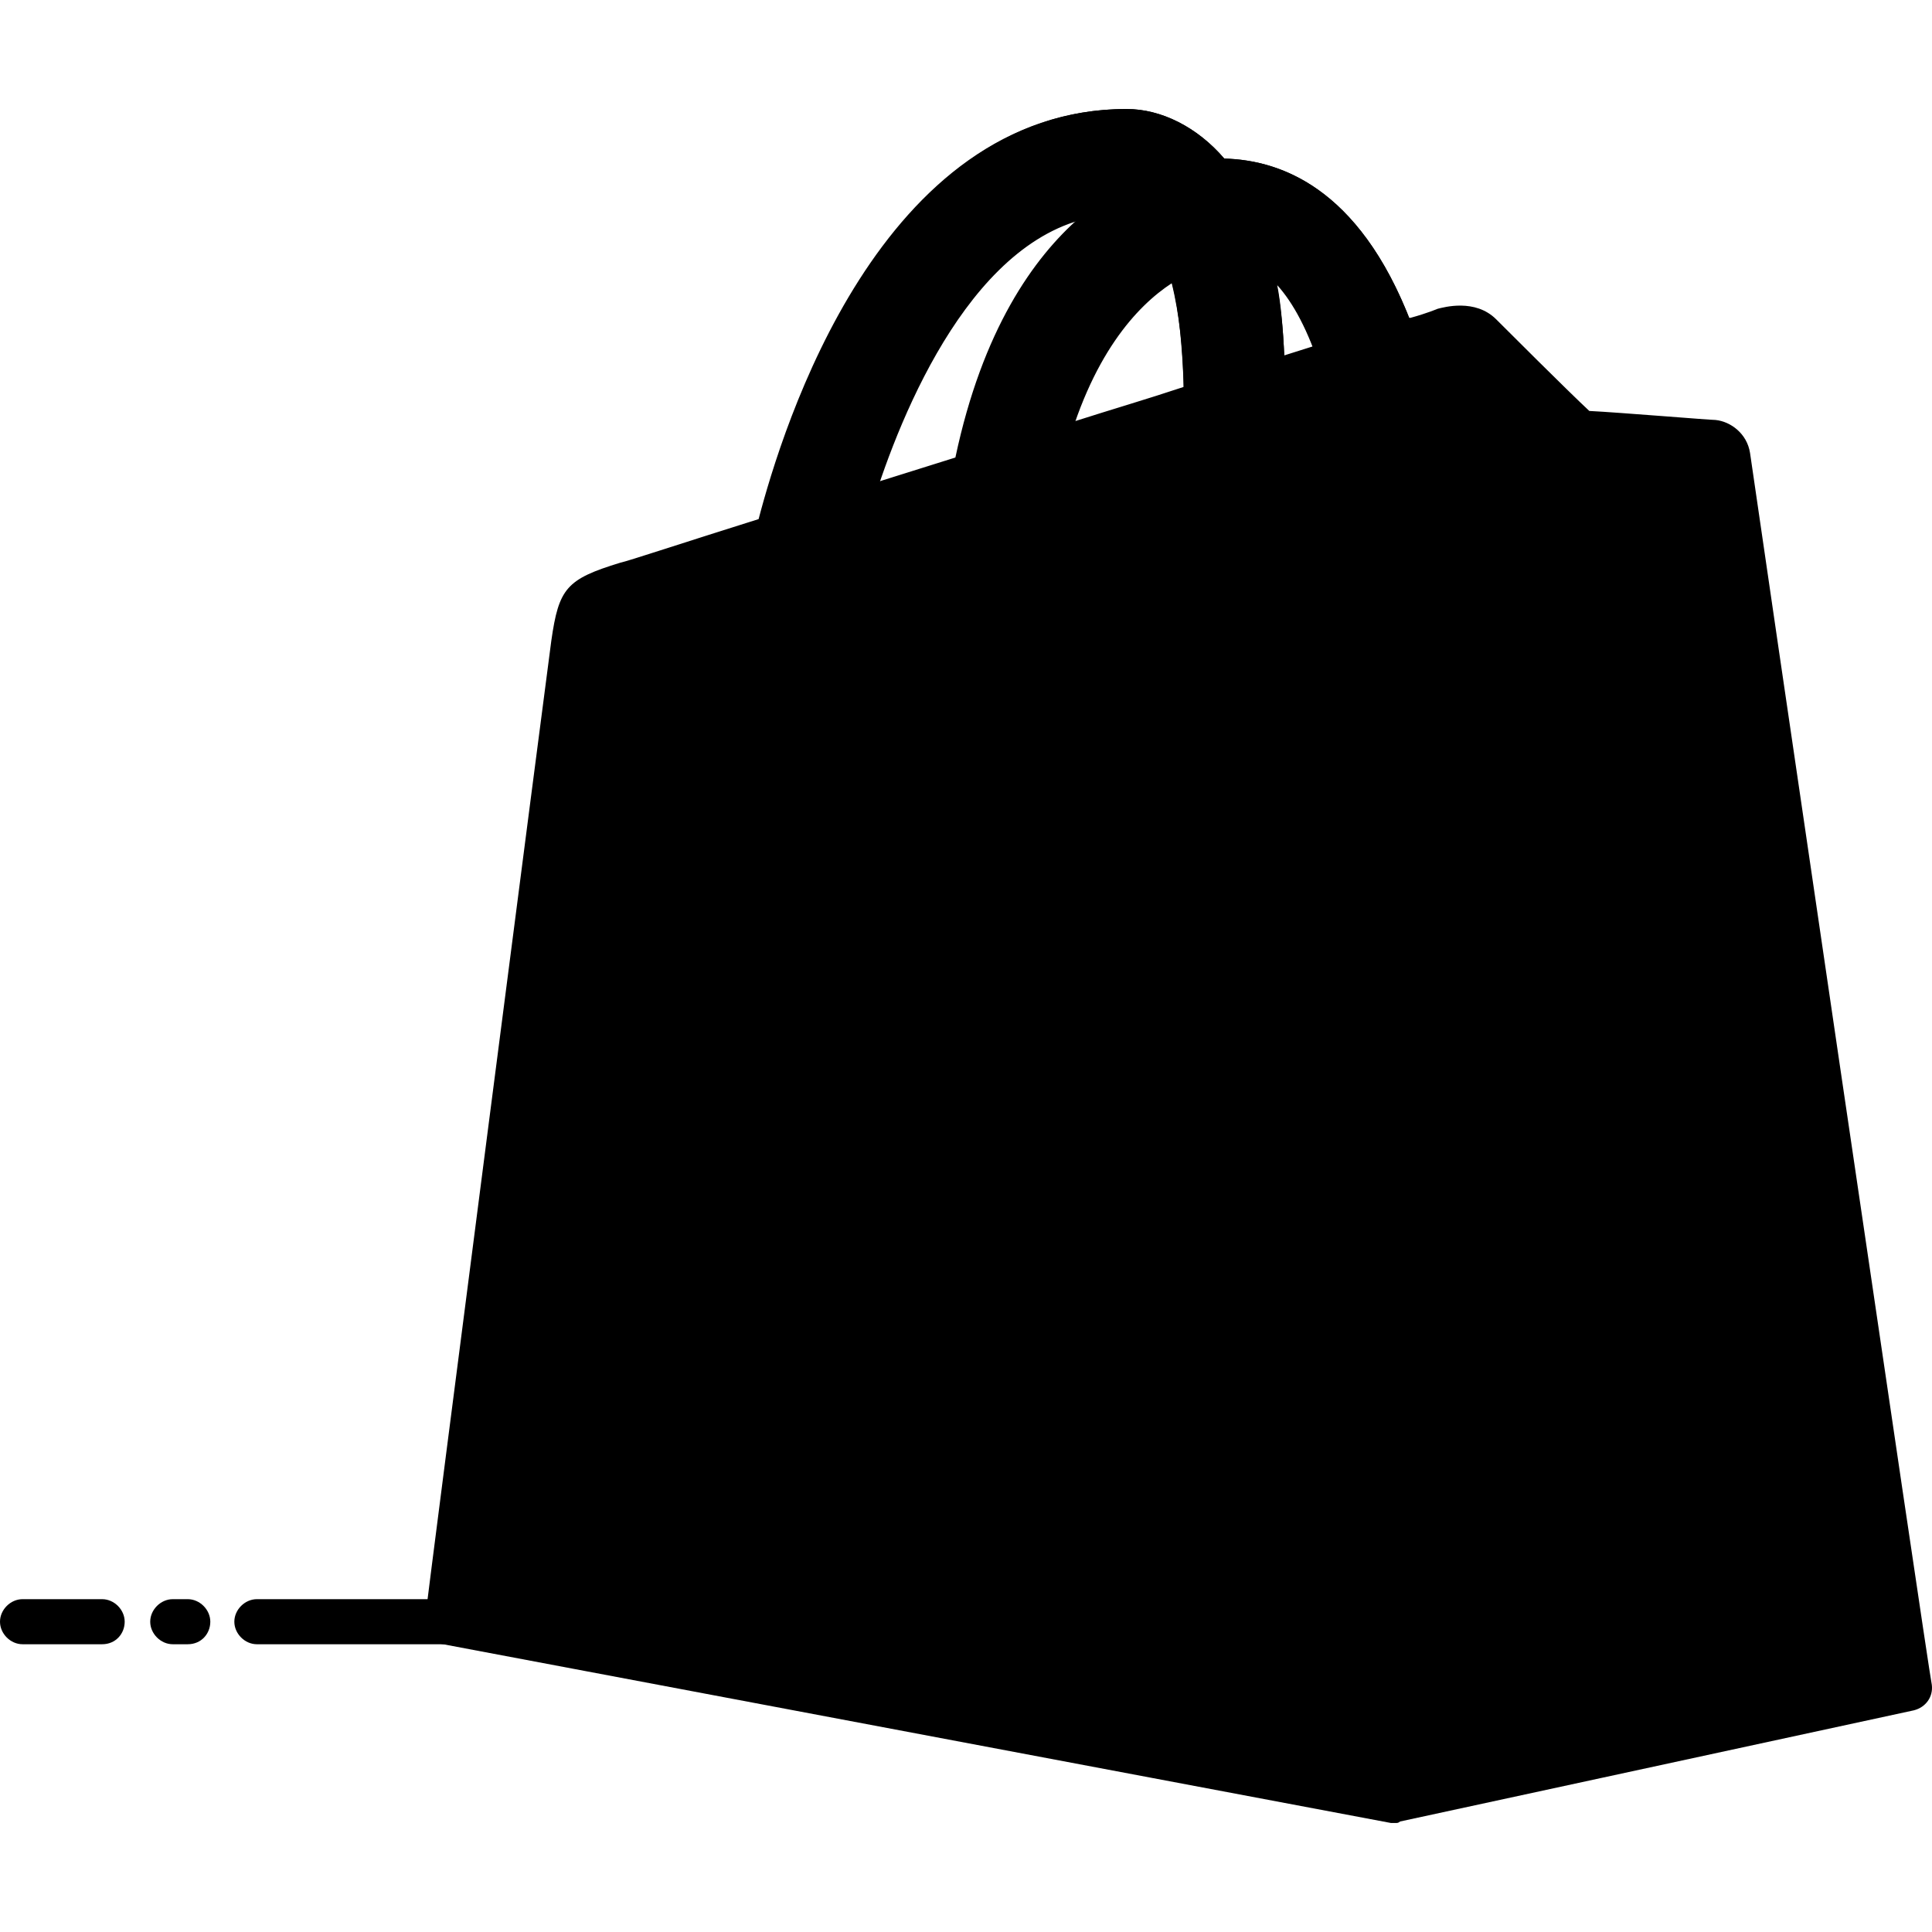 <svg id="Capa_1" xmlns="http://www.w3.org/2000/svg" x="0" y="0" viewBox="0 0 470.354 470.354"><g><path style="fill:hsl(17, 7.7%, 22.7%);" d="M24.869,400.298H5.486c-2.926,0-5.486-2.56-5.486-5.486s2.56-5.486,5.486-5.486h19.383 c2.926,0,5.486,2.56,5.486,5.486S28.16,400.298,24.869,400.298z"/><path style="fill:hsl(17, 7.7%, 22.7%);" d="M113.371,400.298H62.537c-2.926,0-5.486-2.56-5.486-5.486s2.56-5.486,5.486-5.486h50.834 c2.926,0,5.486,2.56,5.486,5.486S116.297,400.298,113.371,400.298z"/><path style="fill:hsl(17, 7.7%, 22.7%);" d="M45.714,400.298h-3.657c-2.926,0-5.486-2.56-5.486-5.486s2.56-5.486,5.486-5.486h3.657 c2.926,0,5.486,2.56,5.486,5.486S49.006,400.298,45.714,400.298z"/></g><rect x="146.65" y="146.13" style="fill:hsl(296, 26.3%, 97.5%);" width="190.54" height="243.93"/><path style="fill:hsl(163, 0.0%, 100.0%);" d="M275.383,238.286c0,0-13.531-7.314-29.989-7.314c-24.137,0-25.6,15.36-25.6,19.017 c0,21.211,54.491,29.257,54.491,78.263c0,38.766-24.503,63.634-57.417,63.634c-39.497,0-59.977-24.869-59.977-24.869l10.606-35.109 c0,0,20.846,17.92,38.4,17.92c11.337,0,16.091-9.143,16.091-15.726c0-27.429-44.617-28.526-44.617-73.874 c0-38.034,27.063-74.606,81.92-74.606c21.211,0,31.451,6.217,31.451,6.217L275.383,238.286z"/><path style="fill:hsl(259, 49.8%, 65.5%);" d="M416.914,107.726c-1.463,0-32.549-2.56-32.549-2.56s-21.577-21.577-24.137-23.771 c-2.194-2.56-6.949-1.829-8.777-1.097c-0.366,0-4.754,1.463-12.069,3.657c-7.314-20.846-20.114-39.863-42.423-39.863 c-0.731,0-1.097,0-1.829,0c-6.217-8.411-14.263-12.069-21.211-12.069c-52.297,0-77.166,65.463-84.846,98.743 c-20.114,6.217-34.743,10.971-36.571,11.337c-11.337,3.657-11.703,4.023-13.166,14.629c-1.097,8.046-30.72,238.08-30.72,238.08 l230.766,43.52l125.074-27.063c0,0-43.886-298.057-44.251-300.251C420.206,108.823,418.377,107.726,416.914,107.726z M293.669,96.023c0,0.731,0,1.463,0,2.194c-12.8,4.023-26.331,8.411-40.229,12.434c7.68-29.989,22.309-44.617,35.109-50.103 C291.474,68.595,293.669,80.298,293.669,96.023z M272.823,45.92c2.194,0,4.389,0.731,6.583,2.194 c-16.823,8.046-34.743,27.794-42.057,67.657c-10.971,3.291-21.943,6.949-31.817,9.874C214.309,95.292,235.154,45.92,272.823,45.92z M281.6,222.926c0,0-13.531-7.314-29.989-7.314c-24.137,0-25.6,15.36-25.6,19.017c0,21.211,54.491,29.257,54.491,78.263 c0,38.766-24.503,63.634-57.417,63.634c-39.497,0-59.977-24.869-59.977-24.869l10.606-35.109c0,0,20.846,17.92,38.4,17.92 c11.337,0,16.091-9.143,16.091-15.726c0-27.429-44.617-28.526-44.617-73.874c0-38.034,27.063-74.606,81.92-74.606 c21.211,0,31.451,6.217,31.451,6.217L281.6,222.926z M307.2,93.829c0-1.463,0-2.926,0-4.389c0-12.8-1.829-23.406-4.754-31.817 c11.703,1.463,19.383,14.629,24.137,29.989C321.097,89.806,314.514,91.635,307.2,93.829z"/><path style="fill:hsl(261, 44.0%, 55.5%);" d="M108.983,394.812l230.766,43.52l125.074-27.063c0,0-43.886-298.057-44.251-300.251 c-0.366-2.194-2.194-3.291-3.657-3.291s-32.549-2.56-32.549-2.56s-21.577-21.577-24.137-23.771c-2.194-2.56-6.949-1.829-8.777-1.097 c-0.366,0-4.754,1.463-12.069,3.657c-7.314-20.846-20.114-39.863-42.423-39.863c-0.731,0-1.097,0-1.829,0 c-6.217-8.411-14.263-12.069-21.211-12.069c-52.297,0-65.097,65.463-72.777,98.743 M293.669,96.023c0,0.731,0,1.463,0,2.194 c-12.8,4.023-26.331,8.411-40.229,12.434c7.68-29.989,22.309-44.617,35.109-50.103C291.474,68.595,293.669,80.298,293.669,96.023z M272.823,45.92c2.194,0,4.389,0.731,6.583,2.194c-16.823,8.046-34.743,27.794-42.057,67.657 c-10.971,3.291-21.943,6.949-31.817,9.874C214.309,95.292,235.154,45.92,272.823,45.92z M281.6,222.926 c0,0-13.531-7.314-29.989-7.314c-24.137,0-25.6,15.36-25.6,19.017c0,21.211,54.491,29.257,54.491,78.263 c0,38.766-24.503,63.634-57.417,63.634c-39.497,0-59.977-24.869-59.977-24.869l10.606-35.109c0,0,20.846,17.92,38.4,17.92 c11.337,0,16.091-9.143,16.091-15.726c0-27.429-44.617-28.526-44.617-73.874c0-38.034,27.063-74.606,81.92-74.606 c21.211,0,31.451,6.217,31.451,6.217L281.6,222.926z M307.2,93.829c0-1.463,0-2.926,0-4.389c0-12.8-1.829-23.406-4.754-31.817 c11.703,1.463,19.383,14.629,24.137,29.989C321.097,89.806,314.514,91.635,307.2,93.829z"/><path style="fill:hsl(259, 64.7%, 39.7%);" d="M339.749,438.332l125.074-27.063c0,0-43.886-298.057-44.251-300.251 c-0.366-2.194-2.194-3.291-3.657-3.291s-32.549-2.56-32.549-2.56s-21.577-21.577-24.137-23.771c-1.097-1.097-3.291-1.463-5.12-1.463 c-4.754,8.046-3.657,23.406-3.657,23.406l-14.629,334.629L339.749,438.332z"/><g><path style="fill:hsl(17, 7.7%, 22.7%);" d="M297.326,43.726c-0.731,0-1.097,0-1.829,0c-6.217-8.411-14.263-12.069-21.211-12.069 c-51.931,0-76.8,65.097-84.846,98.377l16.091-5.12c8.777-30.354,29.989-79.36,67.291-79.36c2.194,0,4.389,0.731,6.583,2.194 c-16.823,8.046-34.377,27.794-42.057,67.291l16.091-5.12c7.68-29.989,22.309-44.251,35.109-49.737 c3.291,8.046,5.12,19.749,5.12,35.474c0,0.731,0,1.463,0,2.194l13.531-4.389c0-1.463,0-2.56,0-4.023 c0-12.8-1.829-23.406-4.754-31.817c11.337,1.463,19.017,14.629,24.137,29.623l12.8-4.023 C332.069,63.109,319.634,43.726,297.326,43.726z"/><path style="fill:hsl(17, 7.7%, 22.7%);" d="M189.44,135.886c-1.463,0-2.56-0.366-3.657-1.463c-1.463-1.463-2.194-3.291-1.463-5.12 c4.023-17.189,27.429-102.766,89.966-102.766c8.411,0,17.189,4.389,23.771,12.069c14.629,0.366,34.377,8.046,46.811,43.52 c0.366,1.463,0.366,2.926-0.366,4.389s-1.829,2.194-3.291,2.926l-12.8,4.023c-2.926,0.731-5.851-0.731-6.949-3.657 c-2.926-9.143-6.583-16.091-10.606-20.48c1.097,6.217,1.829,13.166,1.829,20.846v4.023c0,2.56-1.463,4.389-4.023,5.12 l-13.531,4.389c-1.829,0.366-3.657,0.366-4.754-0.731c-1.463-1.097-2.194-2.56-2.194-4.389v-2.194 c0-10.606-1.097-20.114-2.926-27.429c-8.411,5.486-19.749,17.554-26.331,43.154c-0.366,1.829-1.829,3.291-3.657,4.023l-16.091,5.12 c-1.829,0.731-4.023,0-5.12-1.097c-1.463-1.463-2.194-3.291-1.829-5.12c6.217-32.914,19.383-51.2,30.72-61.44 c-29.623,8.411-46.08,53.394-51.931,73.874c-0.366,1.829-1.829,3.291-3.657,3.657l-16.091,5.12 C190.537,135.52,189.806,135.886,189.44,135.886z M274.286,37.143c-47.177,0-69.486,58.88-76.8,84.846l4.023-1.097 c8.046-26.331,29.989-80.457,71.68-80.457c3.291,0,6.583,1.097,9.874,3.291c1.463,1.097,2.56,2.926,2.194,5.12 s-1.463,3.657-3.291,4.389c-10.24,4.754-27.794,18.286-36.937,54.126l4.023-1.097c9.509-34.011,27.429-46.446,37.303-50.469 c1.463-0.731,2.926-0.731,4.389,0s2.56,1.829,2.926,2.926c3.291,8.411,5.12,19.017,5.486,31.817l2.926-0.731 c0-11.337-1.463-21.577-4.389-29.989c-0.731-1.829-0.366-3.657,1.097-5.12c1.097-1.463,2.926-2.194,5.12-1.829 c11.337,1.463,20.114,10.971,26.697,28.16l2.194-0.731c-8.411-21.211-20.846-31.817-36.571-30.72c-1.829,0-3.657-0.731-4.754-2.194 C285.989,40.8,280.137,37.143,274.286,37.143z"/></g><path style="fill:hsl(260, 61.4%, 35.7%);" d="M389.486,105.532c-3.291-0.366-5.12-0.366-5.12-0.366s-21.577-21.577-24.137-23.771 c-1.097-1.097-3.291-1.463-4.754-1.463c-4.754,8.046-3.657,23.406-3.657,23.406l-14.629,334.629l2.56,0.366l66.56-14.629 L389.486,105.532z"/><path style="fill:hsl(17, 7.7%, 22.7%);" d="M339.749,443.818c-0.366,0-0.731,0-1.097,0l-230.766-43.52c-2.926-0.366-4.754-3.291-4.389-6.217 c1.097-9.509,29.623-230.034,30.72-238.08c1.829-12.8,3.657-14.994,16.823-19.017c1.829-0.366,14.994-4.754,33.646-10.606 c5.851-22.309,29.623-99.84,89.6-99.84c8.411,0,17.189,4.389,23.771,12.069c13.897,0.366,32.549,7.314,44.983,38.766h0.366 c4.023-1.097,6.583-2.194,6.583-2.194c1.463-0.366,9.143-2.56,14.263,2.56c1.829,1.829,17.554,17.554,22.674,22.309 c7.314,0.366,29.257,2.194,30.72,2.194c3.657,0.366,7.68,3.291,8.411,8.046c0.366,2.926,43.52,296.96,44.251,299.886 c0.366,2.926-1.463,5.486-4.389,6.217l-125.074,27.063C340.48,443.818,340.114,443.818,339.749,443.818z M115.2,390.423 l224.549,42.423l118.857-25.966c-5.851-39.132-40.229-273.92-43.154-293.669c-4.389-0.366-20.48-1.463-31.086-2.194 c-1.463,0-2.56-0.731-3.291-1.463c0,0-21.577-21.577-24.137-23.771c-0.366,0-2.194,0-3.291,0.366c-0.366,0-2.56,0.731-6.583,2.194 l-5.486,1.829c-2.926,0.731-5.851-0.731-6.949-3.291c-8.777-24.869-21.577-37.303-38.766-36.206c-1.829,0-3.657-0.731-4.754-2.194 c-4.754-6.217-10.971-9.874-16.823-9.874c-54.491,0-75.703,78.629-79.726,94.72c-0.366,1.829-1.829,3.291-3.657,4.023 c-20.114,6.217-34.743,10.971-36.571,11.337c-3.291,1.097-6.949,2.194-7.68,2.926c-0.731,0.731-1.097,4.389-1.463,6.949 C144.091,164.777,119.589,356.412,115.2,390.423z M223.451,382.743c-41.691,0-63.269-25.6-64-26.697 c-1.097-1.463-1.463-3.291-1.097-5.12l10.606-35.109c0.366-1.829,1.829-3.291,3.657-3.657c1.829-0.366,3.657,0,5.12,1.097 c5.486,4.754,21.943,16.457,34.743,16.457c8.411,0,10.606-6.583,10.606-10.24c0-9.143-6.217-14.263-16.091-22.674 c-12.8-10.24-28.526-23.04-28.526-51.2c0-38.766,27.429-80.091,87.406-80.091c22.309,0,33.646,6.583,34.377,6.949 c2.194,1.463,3.291,4.023,2.56,6.583l-15.36,46.08c-0.366,1.463-1.829,2.926-3.291,3.291c-1.463,0.731-3.291,0.366-4.754-0.366 c0,0-12.434-6.583-27.429-6.583c-17.554,0-20.114,8.411-20.114,13.531c0,5.486,7.68,11.337,16.457,17.92 c16.091,11.703,38.034,28.16,38.034,60.709C286.354,354.218,260.389,382.743,223.451,382.743z M169.691,350.926 c5.486,5.486,23.406,20.846,53.76,20.846c31.086,0,51.931-23.406,51.931-58.149c0-27.063-17.92-40.229-33.646-51.931 c-11.337-8.411-21.211-15.726-21.211-26.697c0-4.023,1.463-24.503,31.086-24.503c10.971,0,20.846,2.926,26.697,5.12l12.069-35.474 c-4.389-1.463-12.8-3.657-24.869-3.657c-52.663,0-76.434,34.743-76.434,69.12c0,22.674,12.434,32.914,24.503,42.789 c9.874,8.046,20.114,16.457,20.114,31.086c0,10.24-7.68,21.211-21.577,21.211c-13.166,0-27.429-8.411-35.474-14.263L169.691,350.926 z M205.531,131.132c-1.463,0-2.926-0.731-4.023-1.463c-1.463-1.463-1.829-3.657-1.463-5.486 c7.314-25.234,29.257-83.749,72.777-83.749c3.291,0,6.583,1.097,9.874,3.291c1.463,1.097,2.56,2.926,2.194,5.12 c0,1.829-1.463,3.657-3.291,4.389c-10.971,5.12-31.086,20.48-39.131,63.634c-0.366,1.829-1.829,3.657-3.657,4.389l-31.817,9.874 C206.629,131.132,205.897,131.132,205.531,131.132z M262.949,52.869c-25.6,7.314-41.326,42.057-49.006,64.366l18.651-5.851 C239.177,80.298,251.611,62.743,262.949,52.869z M253.44,116.137c-1.463,0-2.926-0.366-3.657-1.463 c-1.463-1.463-2.194-3.291-1.463-5.486c9.509-36.571,27.794-49.371,38.034-53.76c1.463-0.731,2.926-0.731,4.389,0 s2.56,1.829,2.926,2.926c3.657,9.509,5.851,21.943,5.851,37.303v2.194c0,2.56-1.463,4.389-4.023,5.12 c-12.8,4.023-26.331,8.411-40.229,12.434C254.171,116.137,253.806,116.137,253.44,116.137z M285.257,68.595 c-7.314,4.754-16.823,14.629-23.771,34.011c9.143-2.926,17.92-5.486,26.697-8.411C287.817,84.32,287.086,75.543,285.257,68.595z M307.2,99.315c-1.097,0-2.194-0.366-3.291-1.097c-1.463-1.097-2.194-2.56-2.194-4.389V89.44c0-11.337-1.463-21.577-4.389-29.989 c-0.731-1.829-0.366-3.657,1.097-5.12c1.097-1.463,2.926-2.194,5.12-1.829c12.434,1.463,21.943,12.8,28.526,33.646 c0.366,1.463,0.366,2.926-0.366,4.389c-0.731,1.463-1.829,2.194-3.291,2.56l-19.383,6.217 C308.297,99.315,307.931,99.315,307.2,99.315z M310.857,68.96c1.097,5.486,1.463,11.337,1.829,17.554l6.949-2.194 C317.074,77.737,314.149,72.618,310.857,68.96z"/></svg>
